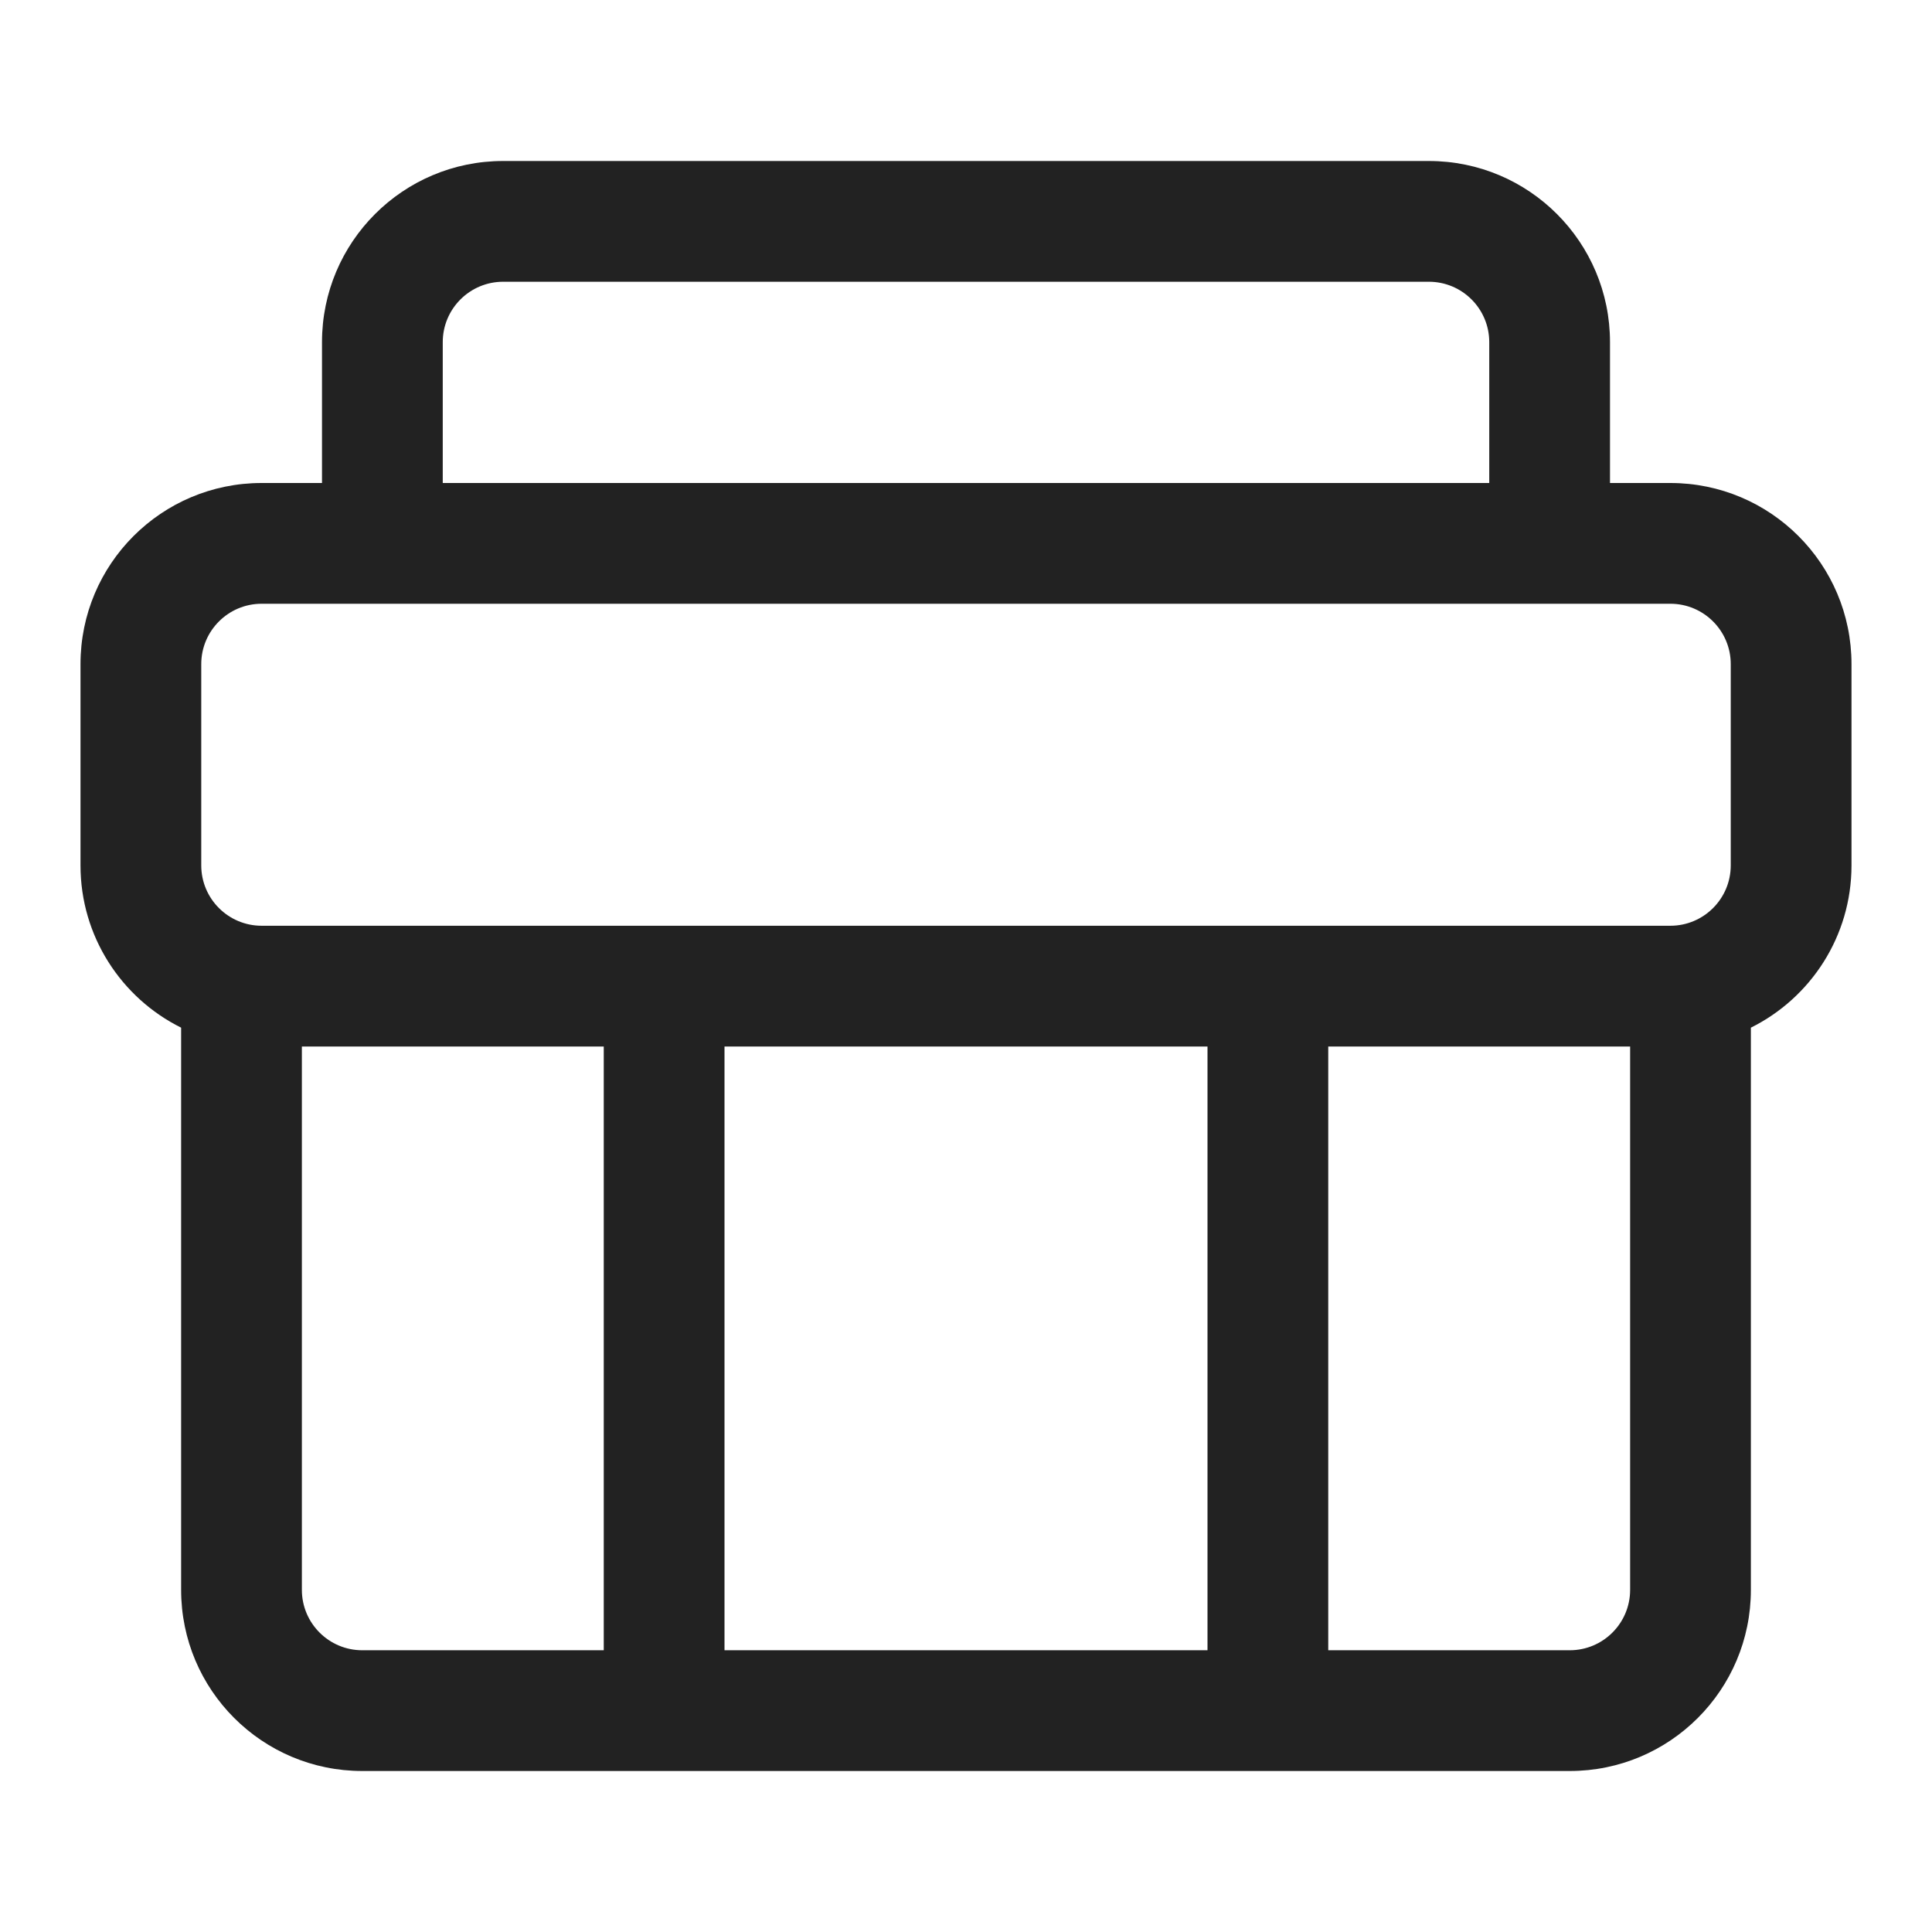 <svg width="24" height="24" viewBox="0 0 24 24" fill="none" xmlns="http://www.w3.org/2000/svg">
<path fill-rule="evenodd" clip-rule="evenodd" d="M4 4.25V6H3.25C2.007 6 1 7.007 1 8.25V10.75C1 11.633 1.509 12.398 2.25 12.766V19.75C2.25 20.993 3.257 22 4.5 22H19.5C20.743 22 21.75 20.993 21.75 19.75V12.766C22.491 12.398 23 11.633 23 10.75V8.25C23 7.007 21.993 6 20.75 6H20V4.25C20 3.007 18.993 2 17.75 2H6.25C5.007 2 4 3.007 4 4.25ZM6.25 3.5C5.836 3.5 5.5 3.836 5.5 4.25V6H18.5V4.25C18.5 3.836 18.164 3.5 17.75 3.5H6.25ZM20.25 13H16.5V20.5H19.5C19.914 20.5 20.25 20.164 20.25 19.75V13ZM15 20.5V13H9V20.5H15ZM7.5 20.5V13H3.75V19.75C3.75 20.164 4.086 20.5 4.5 20.5H7.5ZM3.25 7.5C2.836 7.5 2.5 7.836 2.5 8.25V10.75C2.5 11.164 2.836 11.5 3.25 11.5H20.75C21.164 11.5 21.5 11.164 21.5 10.75V8.25C21.5 7.836 21.164 7.5 20.75 7.5H3.25Z" fill="#222222"/>
</svg>
